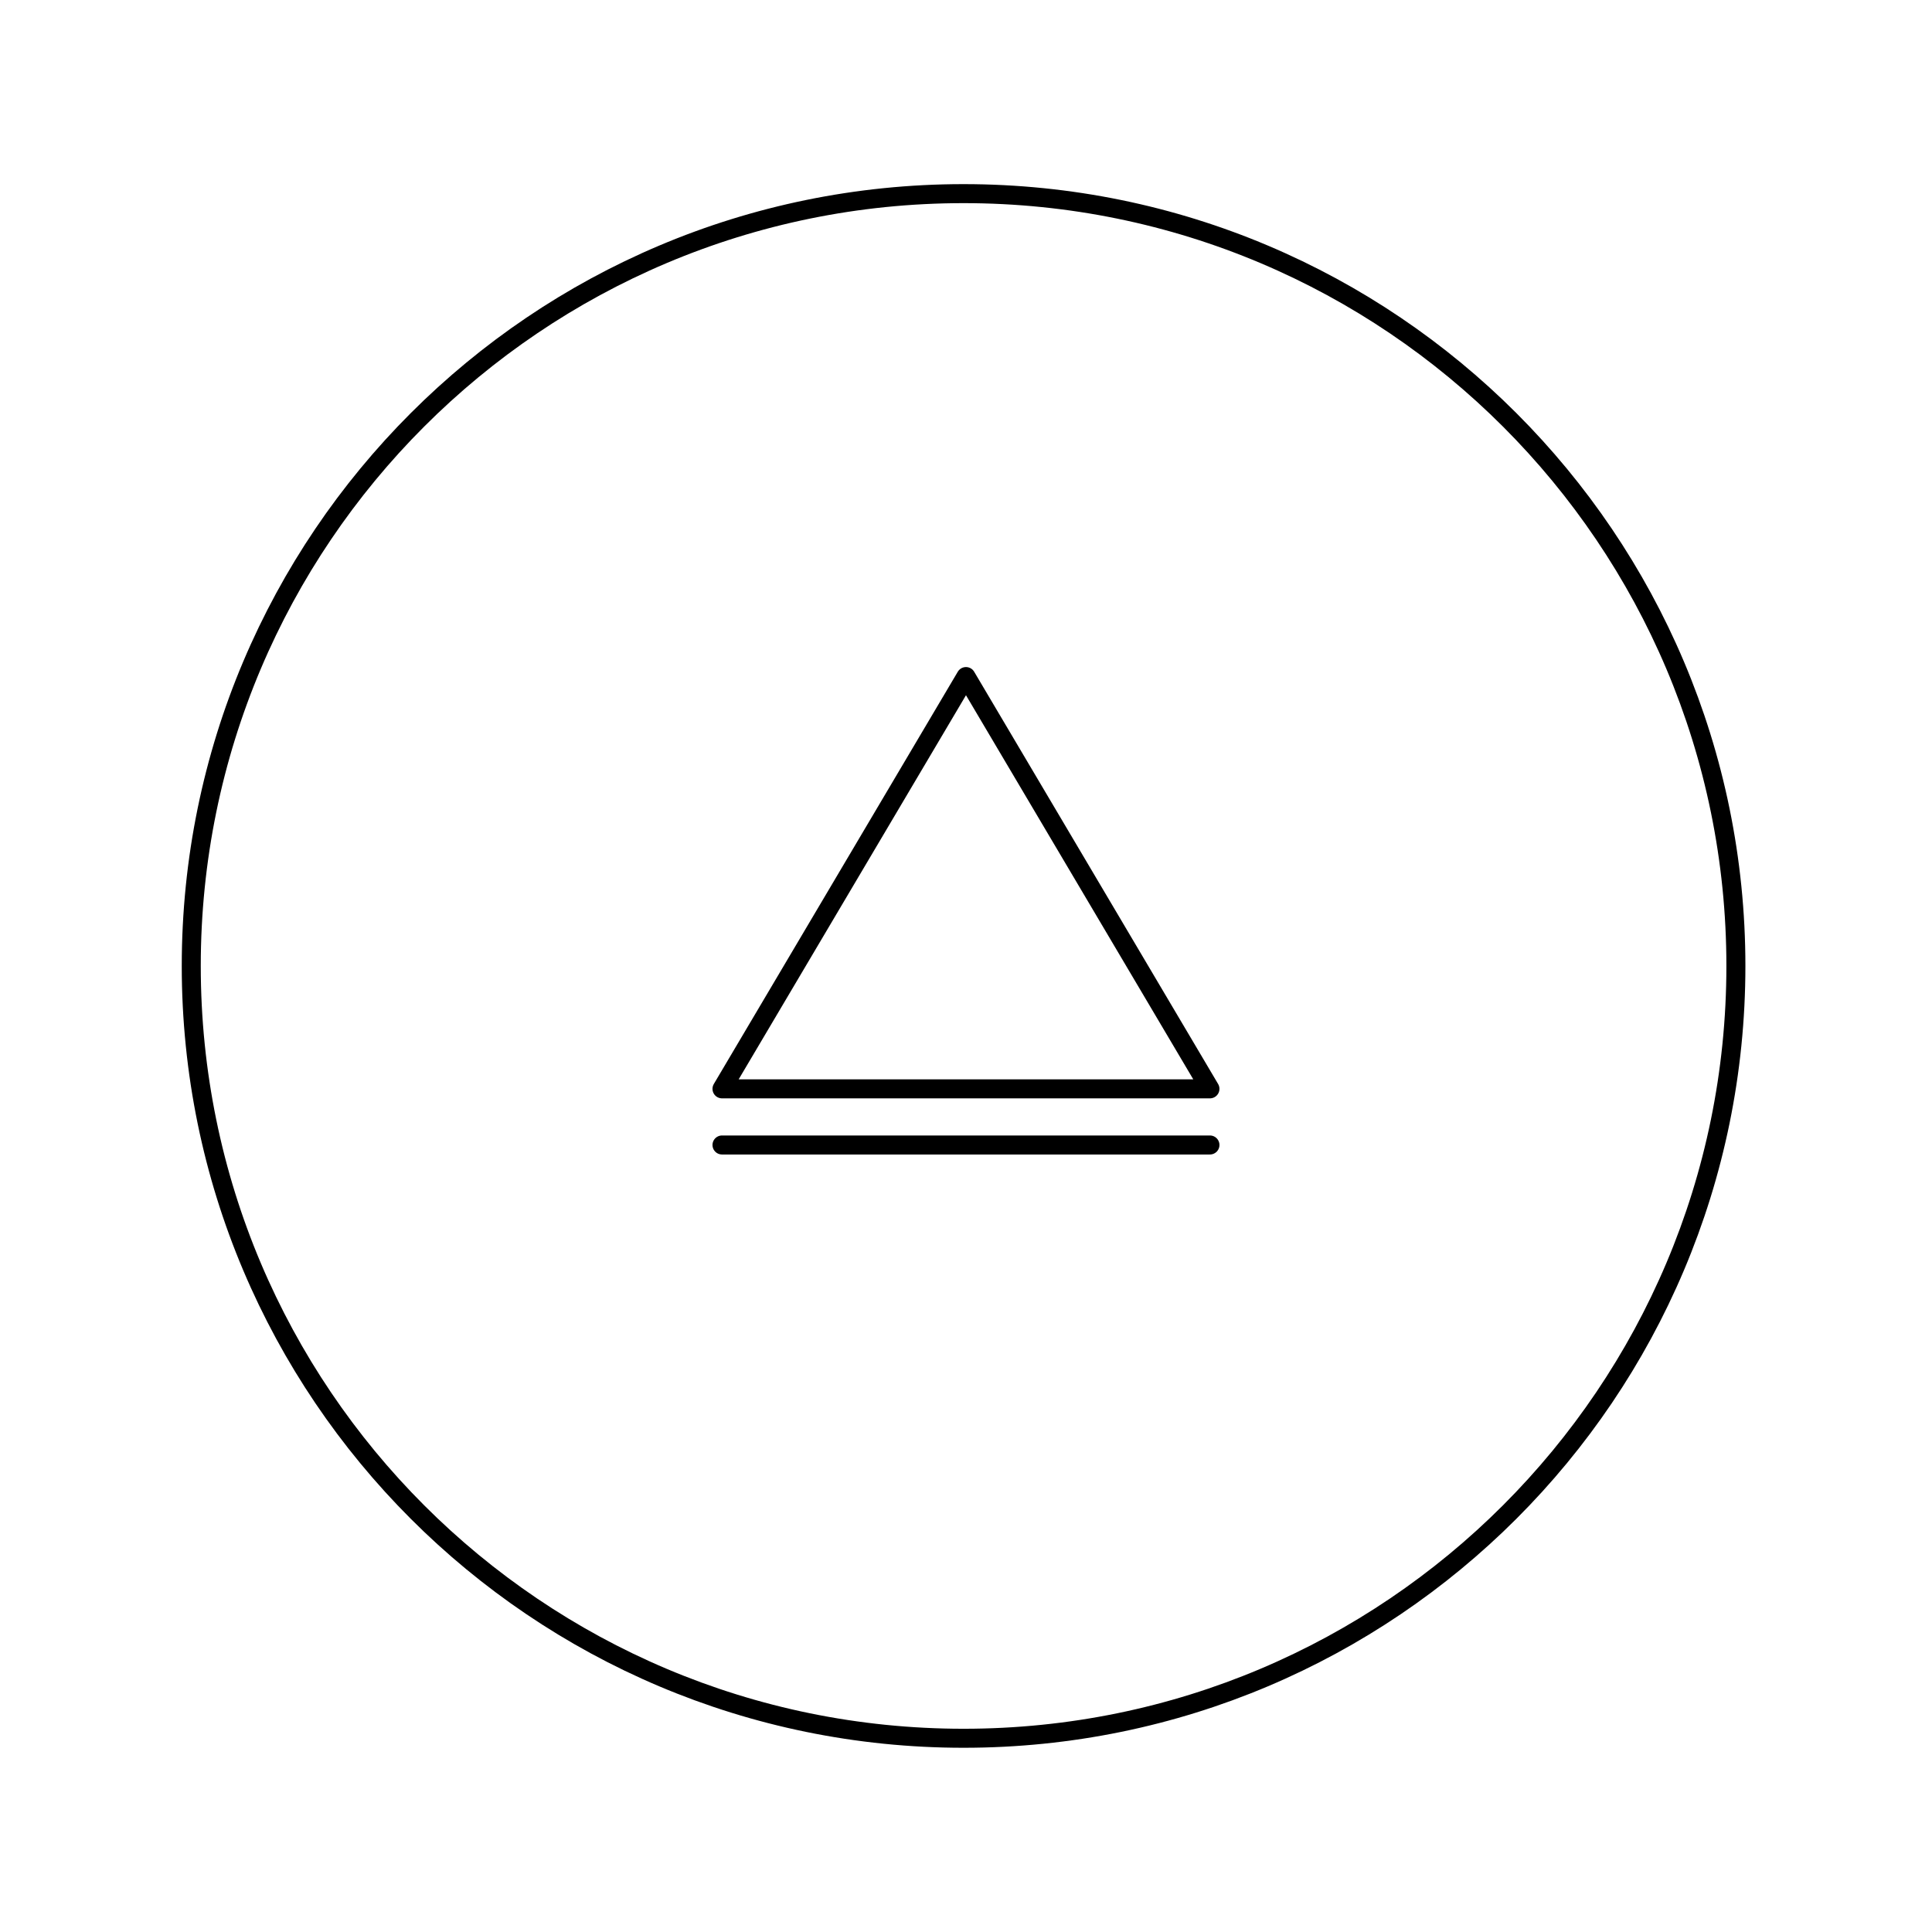 <?xml version="1.0" encoding="UTF-8"?>
<!-- Uploaded to: ICON Repo, www.iconrepo.com, Generator: ICON Repo Mixer Tools -->
<svg width="800px" height="800px" version="1.1" viewBox="144 144 512 512" xmlns="http://www.w3.org/2000/svg">
 <g fill="none" stroke="#000000" stroke-linecap="round" stroke-linejoin="round" stroke-miterlimit="10">
  <path transform="matrix(5.038 0 0 5.038 148.09 148.09)" d="m90.5 50c0 22.436-18.189 40.625-40.626 40.625-22.436 0-40.625-18.189-40.625-40.625 0-22.437 18.189-40.626 40.625-40.626 22.437 0 40.626 18.189 40.626 40.626"/>
  <path transform="matrix(5.038 0 0 5.038 148.09 148.09)" d="m37.167 56.464h25.667l-12.833-21.687z"/>
  <path transform="matrix(5.038 0 0 5.038 148.09 148.09)" d="m37.167 59.417h25.667"/>
 </g>
</svg>